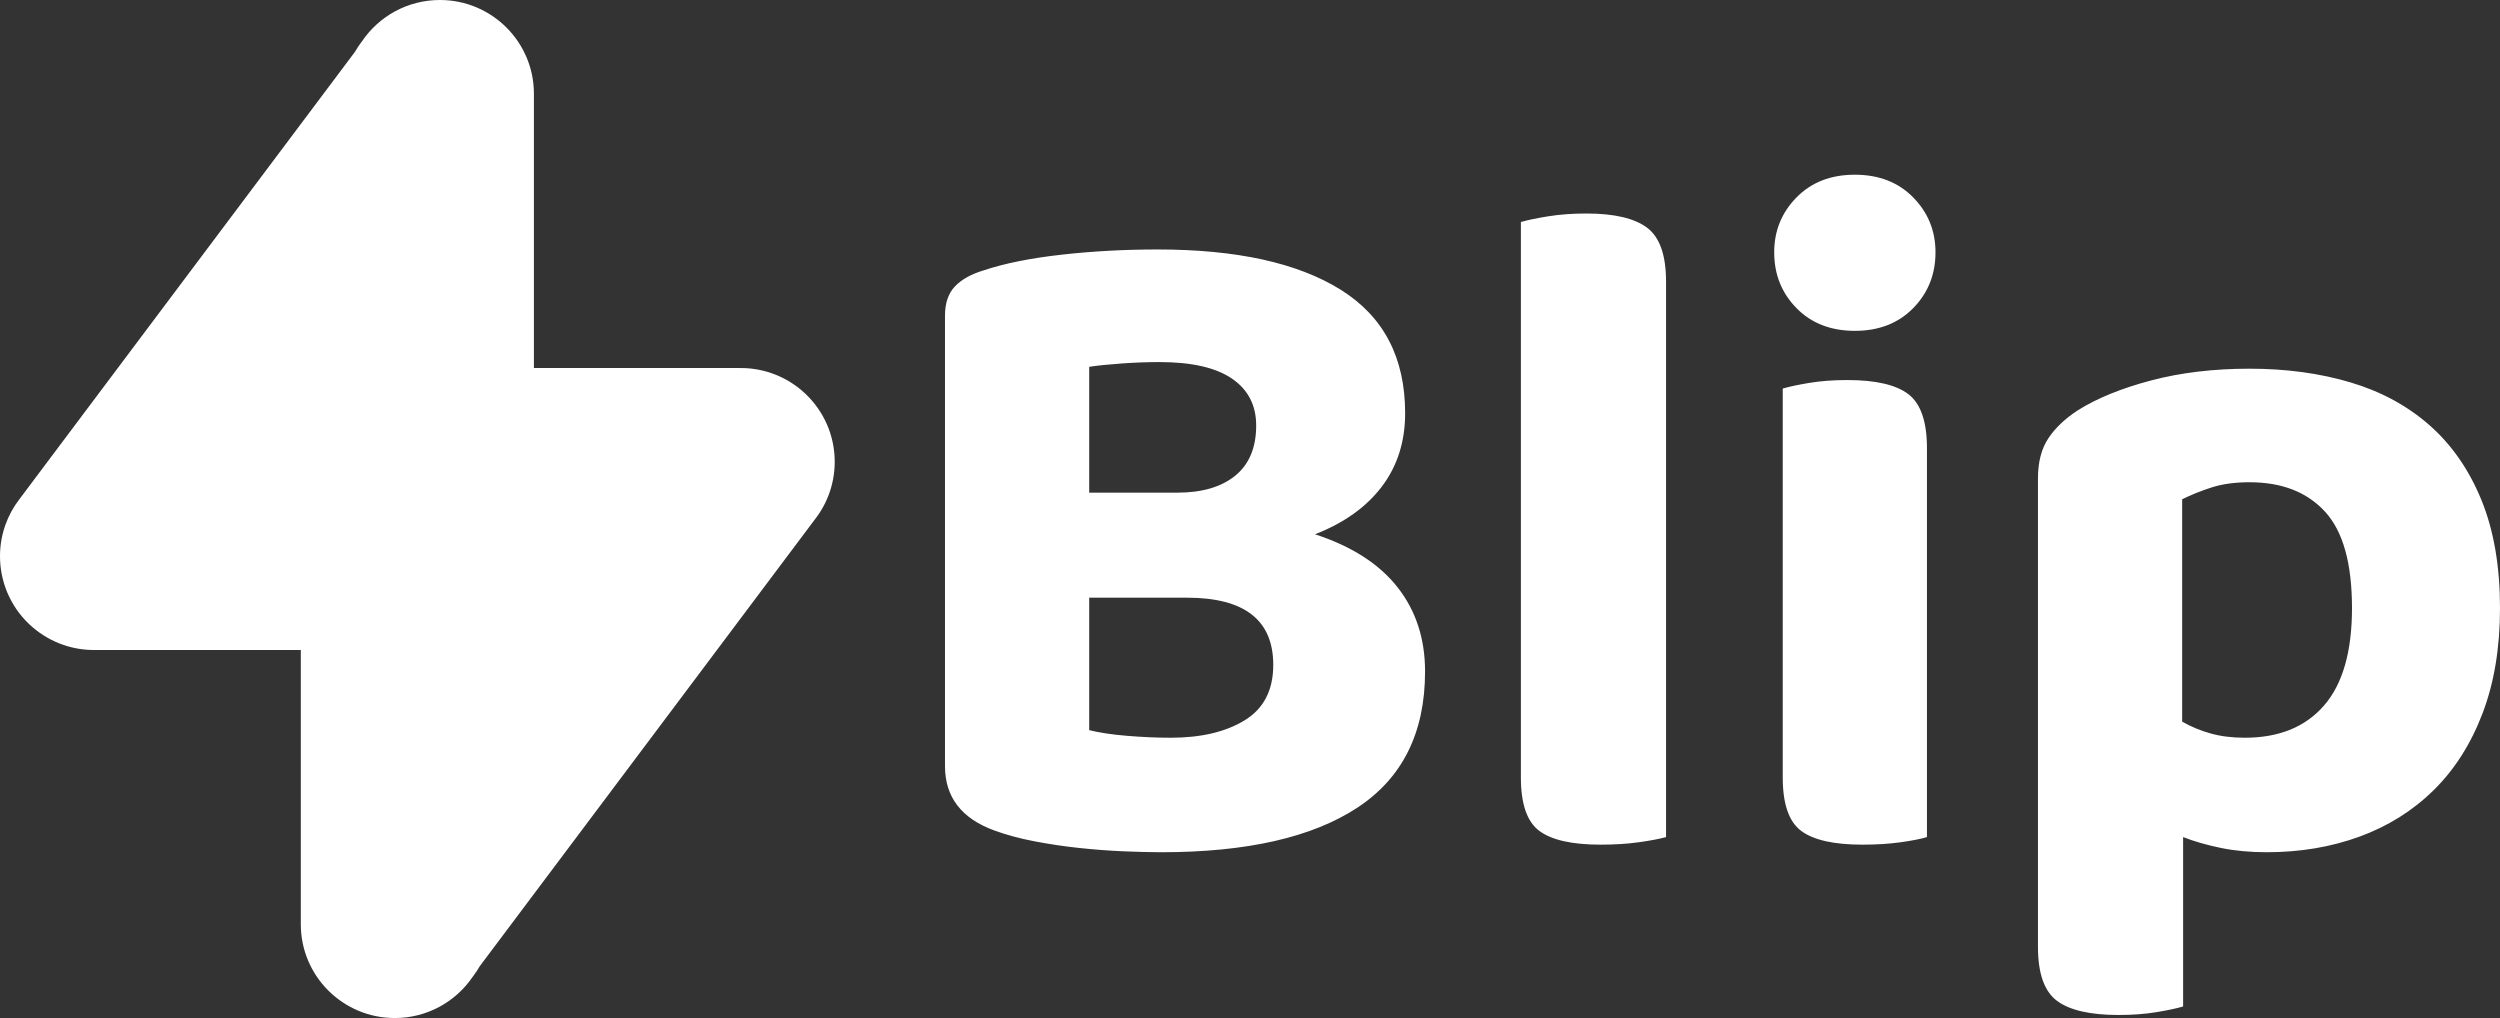<?xml version="1.0" encoding="UTF-8"?>
<!DOCTYPE svg PUBLIC "-//W3C//DTD SVG 1.1//EN" "http://www.w3.org/Graphics/SVG/1.1/DTD/svg11.dtd">
<svg version="1.1" xmlns="http://www.w3.org/2000/svg" xmlns:xlink="http://www.w3.org/1999/xlink" x="0" y="0" width="2000" height="814.426" viewBox="0, 0, 2000, 814.426">
  <rect x="0" y="0" width="2000" height="814.426" fill="#333333" stroke="none"/>
  <g id="Layer_1">
    <path d="M427.13,294.426 L427.13,75 C427.13,33.579 393.463,-0 351.932,-0 C326.008,-0 303.148,13.084 289.628,32.991 C289.432,33.246 289.237,33.502 289.044,33.759 C287.163,36.267 285.463,38.854 283.942,41.504 L15.448,399.461 C10.716,405.628 6.922,412.549 4.278,420.012 C4.124,420.449 3.973,420.886 3.827,421.325 C0.885,430.148 -0.343,439.352 0.082,448.455 C1.021,468.558 10.023,488.167 26.43,502.088 C33.534,508.131 41.78,512.879 50.801,515.963 C58.951,518.752 67.437,520.082 75.879,520 L240.646,520 L240.646,739.426 C240.646,780.847 274.314,814.426 315.844,814.426 C341.768,814.426 364.628,801.342 378.149,781.435 C378.345,781.18 378.539,780.924 378.732,780.667 C380.613,778.159 382.313,775.572 383.834,772.922 L652.33,414.964 C657.233,408.574 661.129,401.374 663.781,393.601 C666.844,384.629 668.127,375.253 667.695,365.982 C666.722,344.513 656.699,325.395 641.341,312.333 C634.27,306.32 626.069,301.59 617.099,298.505 C608.91,295.687 600.38,294.344 591.895,294.426 L427.13,294.426 z" fill="#FFFFFF" id="bolt"/>
    <path d="M1813.286,681.781 C1800.13,681.781 1787.986,680.645 1776.854,678.374 C1765.721,676.103 1755.601,673.202 1746.493,669.669 L1746.493,805.172 C1741.433,806.686 1734.349,808.2 1725.241,809.714 C1716.133,811.228 1706.013,811.985 1694.881,811.985 C1672.111,811.985 1655.666,808.2 1645.546,800.63 C1635.426,793.06 1630.366,778.677 1630.366,757.481 L1630.366,382.766 C1630.366,369.644 1633.149,358.92 1638.715,350.593 C1644.281,342.266 1652.124,334.823 1662.244,328.262 C1677.424,318.673 1696.905,310.725 1720.687,304.416 C1744.469,298.108 1770.781,294.954 1799.624,294.954 C1828.972,294.954 1855.916,298.613 1880.457,305.93 C1904.998,313.248 1926.124,324.729 1943.834,340.374 C1961.544,356.019 1975.332,375.953 1985.2,400.177 C1995.067,424.401 2000,453.167 2000,486.475 C2000,518.269 1995.32,546.404 1985.959,570.88 C1976.598,595.357 1963.568,615.796 1946.87,632.197 C1930.172,648.599 1910.438,660.963 1887.668,669.29 C1864.898,677.617 1840.104,681.781 1813.286,681.781 z M1795.829,590.184 C1823.153,590.184 1844.278,581.605 1859.205,564.446 C1874.132,547.287 1881.596,521.297 1881.596,486.475 C1881.596,450.643 1874.385,424.906 1859.964,409.261 C1845.543,393.616 1825.43,385.794 1799.624,385.794 C1787.985,385.794 1777.866,387.182 1769.263,389.957 C1760.661,392.733 1752.818,395.887 1745.734,399.42 L1745.734,577.315 C1752.818,581.352 1760.409,584.506 1768.505,586.777 C1776.601,589.048 1785.708,590.184 1795.829,590.184 z M1541.563,669.669 C1536.503,671.183 1529.419,672.571 1520.311,673.832 C1511.203,675.094 1501.083,675.725 1489.951,675.725 C1467.18,675.725 1450.862,672.066 1440.995,664.748 C1431.128,657.431 1426.194,643.174 1426.194,621.978 L1426.194,310.851 C1431.255,309.337 1438.338,307.823 1447.446,306.309 C1456.555,304.795 1466.674,304.038 1477.807,304.038 C1500.577,304.038 1516.895,307.823 1526.762,315.393 C1536.629,322.963 1541.563,337.346 1541.563,358.542 z M1419.363,201.843 C1419.363,184.684 1425.309,170.049 1437.2,157.937 C1449.091,145.825 1464.651,139.769 1483.879,139.769 C1503.107,139.769 1518.666,145.825 1530.557,157.937 C1542.448,170.049 1548.394,184.684 1548.394,201.843 C1548.394,219.506 1542.448,234.394 1530.557,246.506 C1518.666,258.618 1503.107,264.674 1483.879,264.674 C1464.651,264.674 1449.091,258.618 1437.2,246.506 C1425.309,234.394 1419.363,219.506 1419.363,201.843 z M1280.466,675.725 C1257.696,675.725 1241.377,672.066 1231.51,664.748 C1221.643,657.431 1216.71,643.174 1216.71,621.978 L1216.71,177.619 C1221.77,176.105 1228.98,174.591 1238.341,173.077 C1247.703,171.563 1257.949,170.806 1269.081,170.806 C1291.345,170.806 1307.537,174.591 1317.657,182.161 C1327.777,189.731 1332.837,204.114 1332.837,225.31 L1332.837,669.669 C1327.271,671.183 1319.934,672.571 1310.826,673.832 C1301.718,675.094 1291.598,675.725 1280.466,675.725 z M1124.112,330.533 C1124.112,353.243 1117.913,372.799 1105.516,389.2 C1093.119,405.602 1075.282,418.345 1052.006,427.429 C1081.354,437.018 1103.365,451.148 1118.04,469.821 C1132.714,488.494 1140.051,510.951 1140.051,537.194 C1140.051,586.147 1121.961,622.482 1085.782,646.202 C1049.603,669.921 997.358,681.781 929.048,681.781 C919.94,681.781 909.693,681.528 898.308,681.024 C886.923,680.519 875.285,679.636 863.394,678.374 C851.503,677.113 839.612,675.346 827.721,673.075 C815.83,670.804 805.078,667.903 795.464,664.37 C769.151,654.781 755.995,637.623 755.995,612.894 L755.995,252.562 C755.995,242.468 758.652,234.646 763.965,229.095 C769.278,223.543 776.994,219.254 787.115,216.226 C803.813,210.674 824.558,206.511 849.353,203.735 C874.147,200.96 899.7,199.572 926.012,199.572 C989.262,199.572 1038.091,210.296 1072.499,231.744 C1106.908,253.193 1124.112,286.122 1124.112,330.533 z M1018.61,531.895 C1018.61,496.063 995.587,478.148 949.541,478.148 L871.364,478.148 L871.364,584.128 C879.46,586.146 889.58,587.66 901.724,588.67 C913.868,589.679 925.506,590.184 936.638,590.184 C960.926,590.184 980.66,585.516 995.84,576.179 C1011.02,566.843 1018.61,552.082 1018.61,531.895 z M871.364,394.121 L941.951,394.121 C961.685,394.121 977.118,389.579 988.25,380.495 C999.382,371.411 1004.948,358.037 1004.948,340.374 C1004.948,324.224 998.497,311.734 985.594,302.902 C972.69,294.071 953.336,289.655 927.53,289.655 C917.916,289.655 907.796,290.033 897.17,290.79 C886.544,291.547 877.942,292.43 871.364,293.44 z" fill="#FFFFFF" id="Blip"/>
  </g>
</svg>
